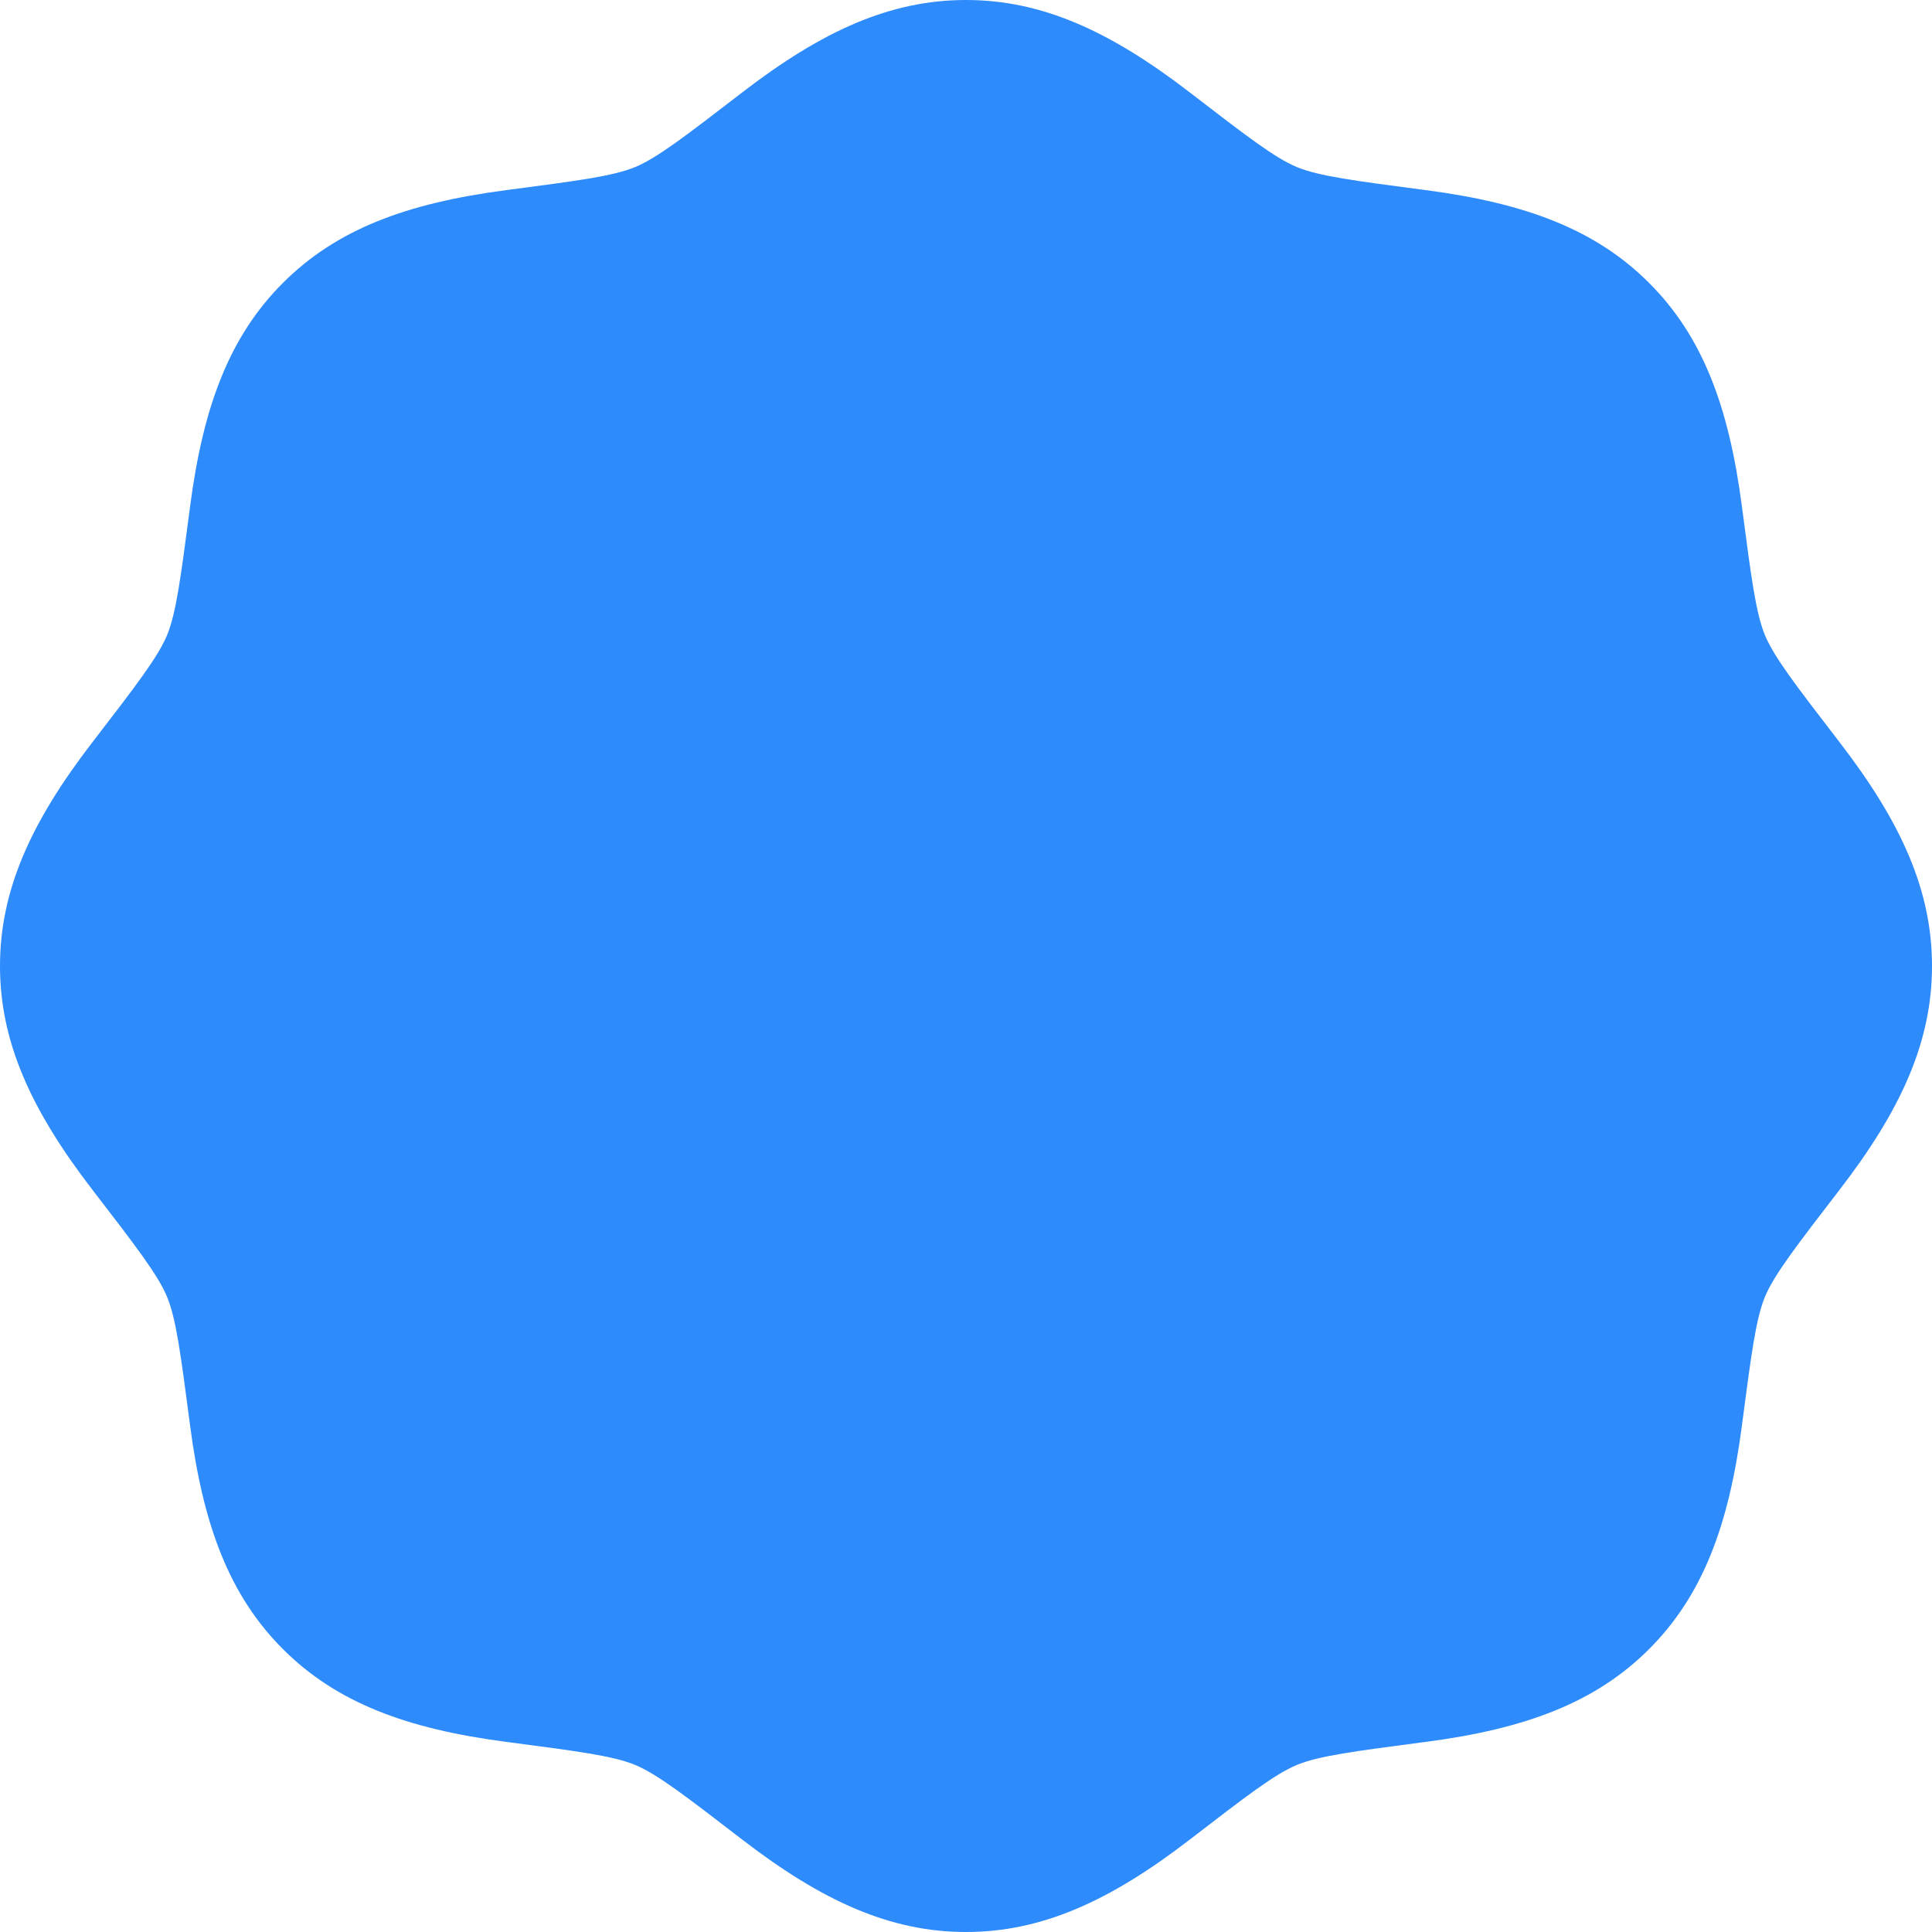 <?xml version="1.0" encoding="utf-8"?>
<svg xmlns="http://www.w3.org/2000/svg" fill="none" height="100%" overflow="visible" preserveAspectRatio="none" style="display: block;" viewBox="0 0 16 16" width="100%">
<path d="M0.766 6.146C1.127 5.677 1.308 5.442 1.384 5.259C1.459 5.077 1.497 4.783 1.574 4.196C1.682 3.366 1.9 2.786 2.343 2.343C2.786 1.9 3.366 1.682 4.196 1.574C4.783 1.497 5.077 1.459 5.259 1.384C5.442 1.308 5.677 1.127 6.146 0.766C6.809 0.255 7.374 0 8 0C8.626 0 9.191 0.255 9.854 0.766C10.323 1.127 10.558 1.308 10.741 1.384C10.923 1.459 11.217 1.497 11.804 1.574C12.634 1.682 13.214 1.9 13.657 2.343C14.1 2.786 14.318 3.366 14.426 4.196C14.503 4.783 14.541 5.077 14.616 5.259C14.692 5.442 14.873 5.677 15.234 6.146C15.745 6.809 16 7.374 16 8C16 8.626 15.745 9.191 15.234 9.854C14.873 10.323 14.692 10.558 14.616 10.741C14.541 10.923 14.503 11.217 14.426 11.804C14.318 12.634 14.1 13.214 13.657 13.657C13.214 14.1 12.634 14.318 11.804 14.426C11.217 14.503 10.923 14.541 10.741 14.616C10.558 14.692 10.323 14.873 9.854 15.234C9.191 15.745 8.626 16 8 16C7.374 16 6.809 15.745 6.146 15.234C5.677 14.873 5.442 14.692 5.259 14.616C5.077 14.541 4.783 14.503 4.196 14.426C3.366 14.318 2.786 14.1 2.343 13.657C1.9 13.214 1.682 12.634 1.574 11.804C1.497 11.217 1.459 10.923 1.384 10.741C1.308 10.558 1.127 10.323 0.766 9.854C0.255 9.191 -1.41589e-07 8.626 0 8C-3.1873e-07 7.374 0.255 6.809 0.766 6.146Z" fill="#2E8BFC" id="Union"/>
</svg>